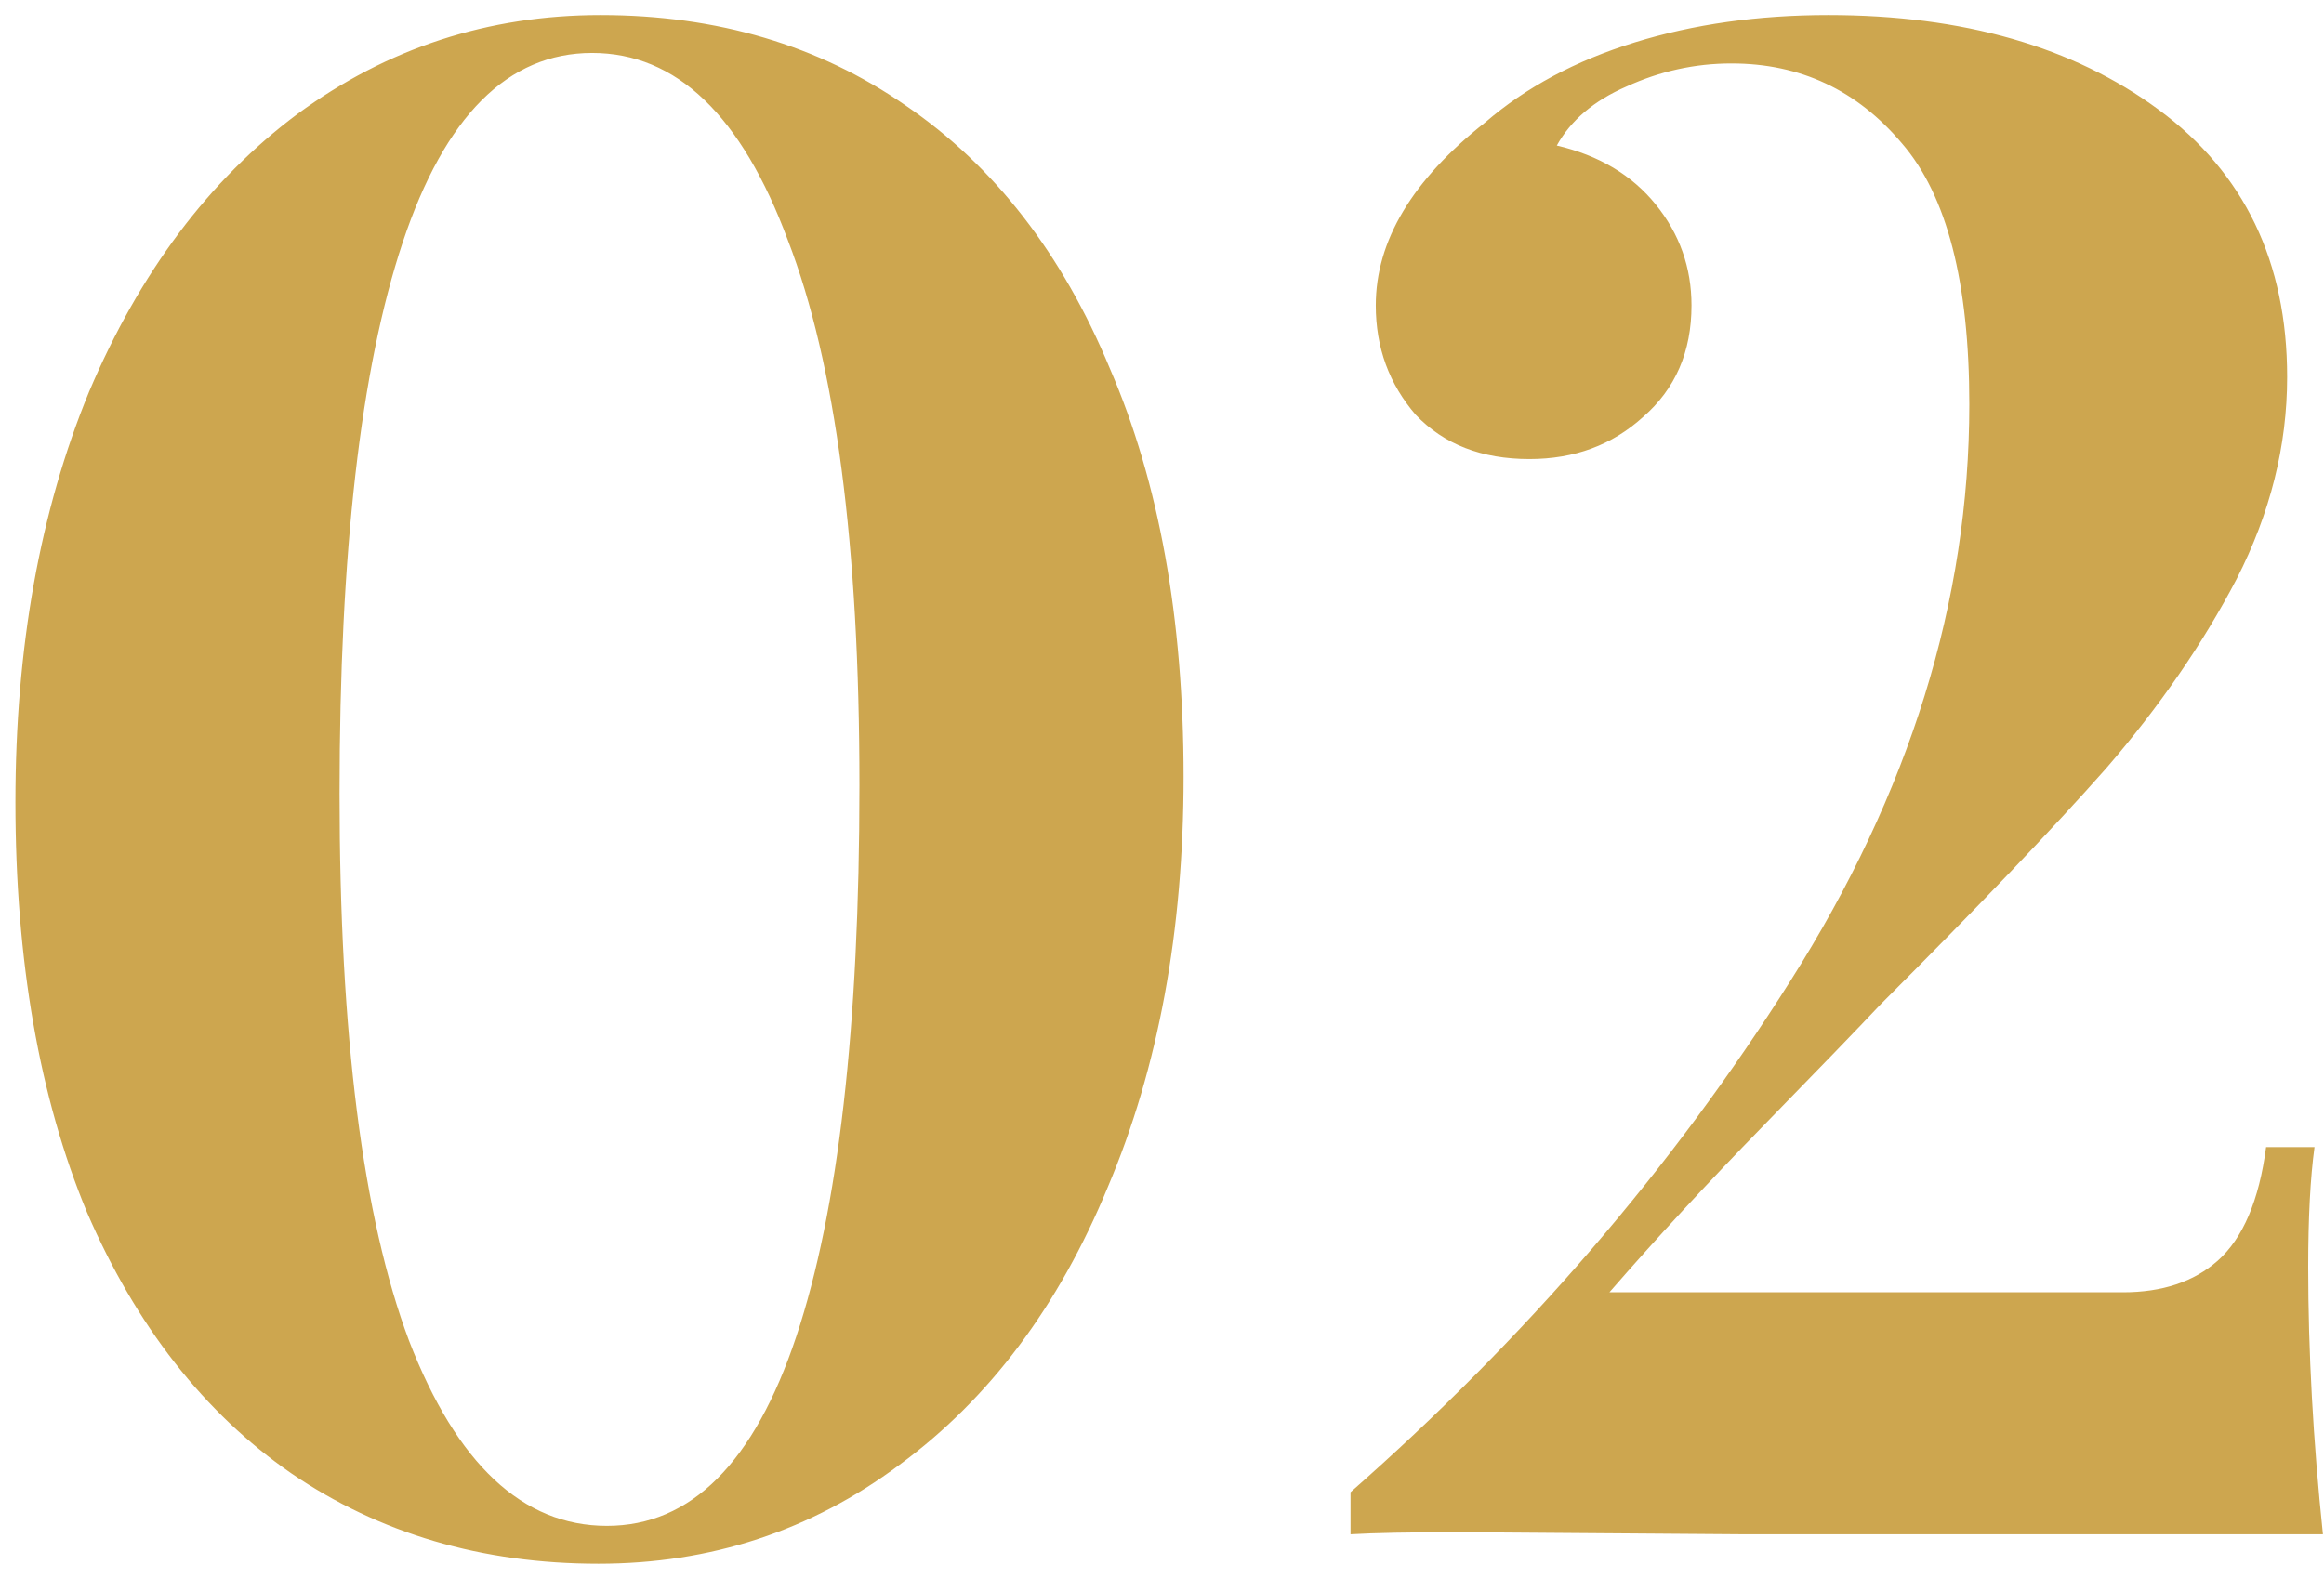 <?xml version="1.0" encoding="UTF-8"?> <svg xmlns="http://www.w3.org/2000/svg" width="106" height="72" viewBox="0 0 106 72" fill="none"> <path d="M27.392 0.688C32.704 0.688 37.344 2.064 41.312 4.816C45.344 7.568 48.448 11.568 50.624 16.816C52.864 22 53.984 28.208 53.984 35.44C53.984 42.48 52.832 48.72 50.528 54.16C48.288 59.6 45.12 63.824 41.024 66.832C36.992 69.84 32.416 71.344 27.296 71.344C21.984 71.344 17.312 69.968 13.28 67.216C9.312 64.464 6.208 60.496 3.968 55.312C1.792 50.064 0.704 43.824 0.704 36.592C0.704 29.552 1.824 23.312 4.064 17.872C6.368 12.432 9.536 8.208 13.568 5.2C17.664 2.192 22.272 0.688 27.392 0.688ZM27.008 2.416C23.168 2.416 20.288 5.296 18.368 11.056C16.448 16.816 15.488 25.2 15.488 36.208C15.488 47.216 16.544 55.536 18.656 61.168C20.832 66.8 23.84 69.616 27.68 69.616C31.52 69.616 34.4 66.736 36.32 60.976C38.24 55.216 39.2 46.832 39.2 35.824C39.2 24.88 38.112 16.592 35.936 10.96C33.824 5.264 30.848 2.416 27.008 2.416ZM83.391 0.688C89.535 0.688 94.559 2.128 98.463 5.008C102.367 7.888 104.319 11.952 104.319 17.2C104.319 20.336 103.551 23.408 102.015 26.416C100.479 29.36 98.495 32.24 96.063 35.056C93.631 37.808 90.207 41.392 85.791 45.808C84.767 46.896 82.975 48.752 80.415 51.376C77.855 54 75.519 56.528 73.407 58.96H96.831C98.623 58.96 100.063 58.48 101.151 57.52C102.303 56.496 103.039 54.768 103.359 52.336H105.567C105.375 53.744 105.279 55.568 105.279 57.808C105.279 61.648 105.503 65.712 105.951 70H79.551L66.591 69.904C64.351 69.904 62.687 69.936 61.599 70V68.08C69.599 61.04 76.287 53.264 81.663 44.752C87.103 36.176 89.823 27.408 89.823 18.448C89.823 12.88 88.799 8.912 86.751 6.544C84.703 4.112 82.111 2.896 78.975 2.896C77.311 2.896 75.711 3.248 74.175 3.952C72.703 4.592 71.647 5.488 71.007 6.64C72.927 7.088 74.431 7.984 75.519 9.328C76.607 10.672 77.151 12.208 77.151 13.936C77.151 16.048 76.415 17.744 74.943 19.024C73.535 20.304 71.807 20.944 69.759 20.944C67.583 20.944 65.855 20.272 64.575 18.928C63.359 17.52 62.751 15.856 62.751 13.936C62.751 10.992 64.415 8.208 67.743 5.584C69.599 3.984 71.871 2.768 74.559 1.936C77.247 1.104 80.191 0.688 83.391 0.688Z" fill="#CDA64F"></path> </svg> 